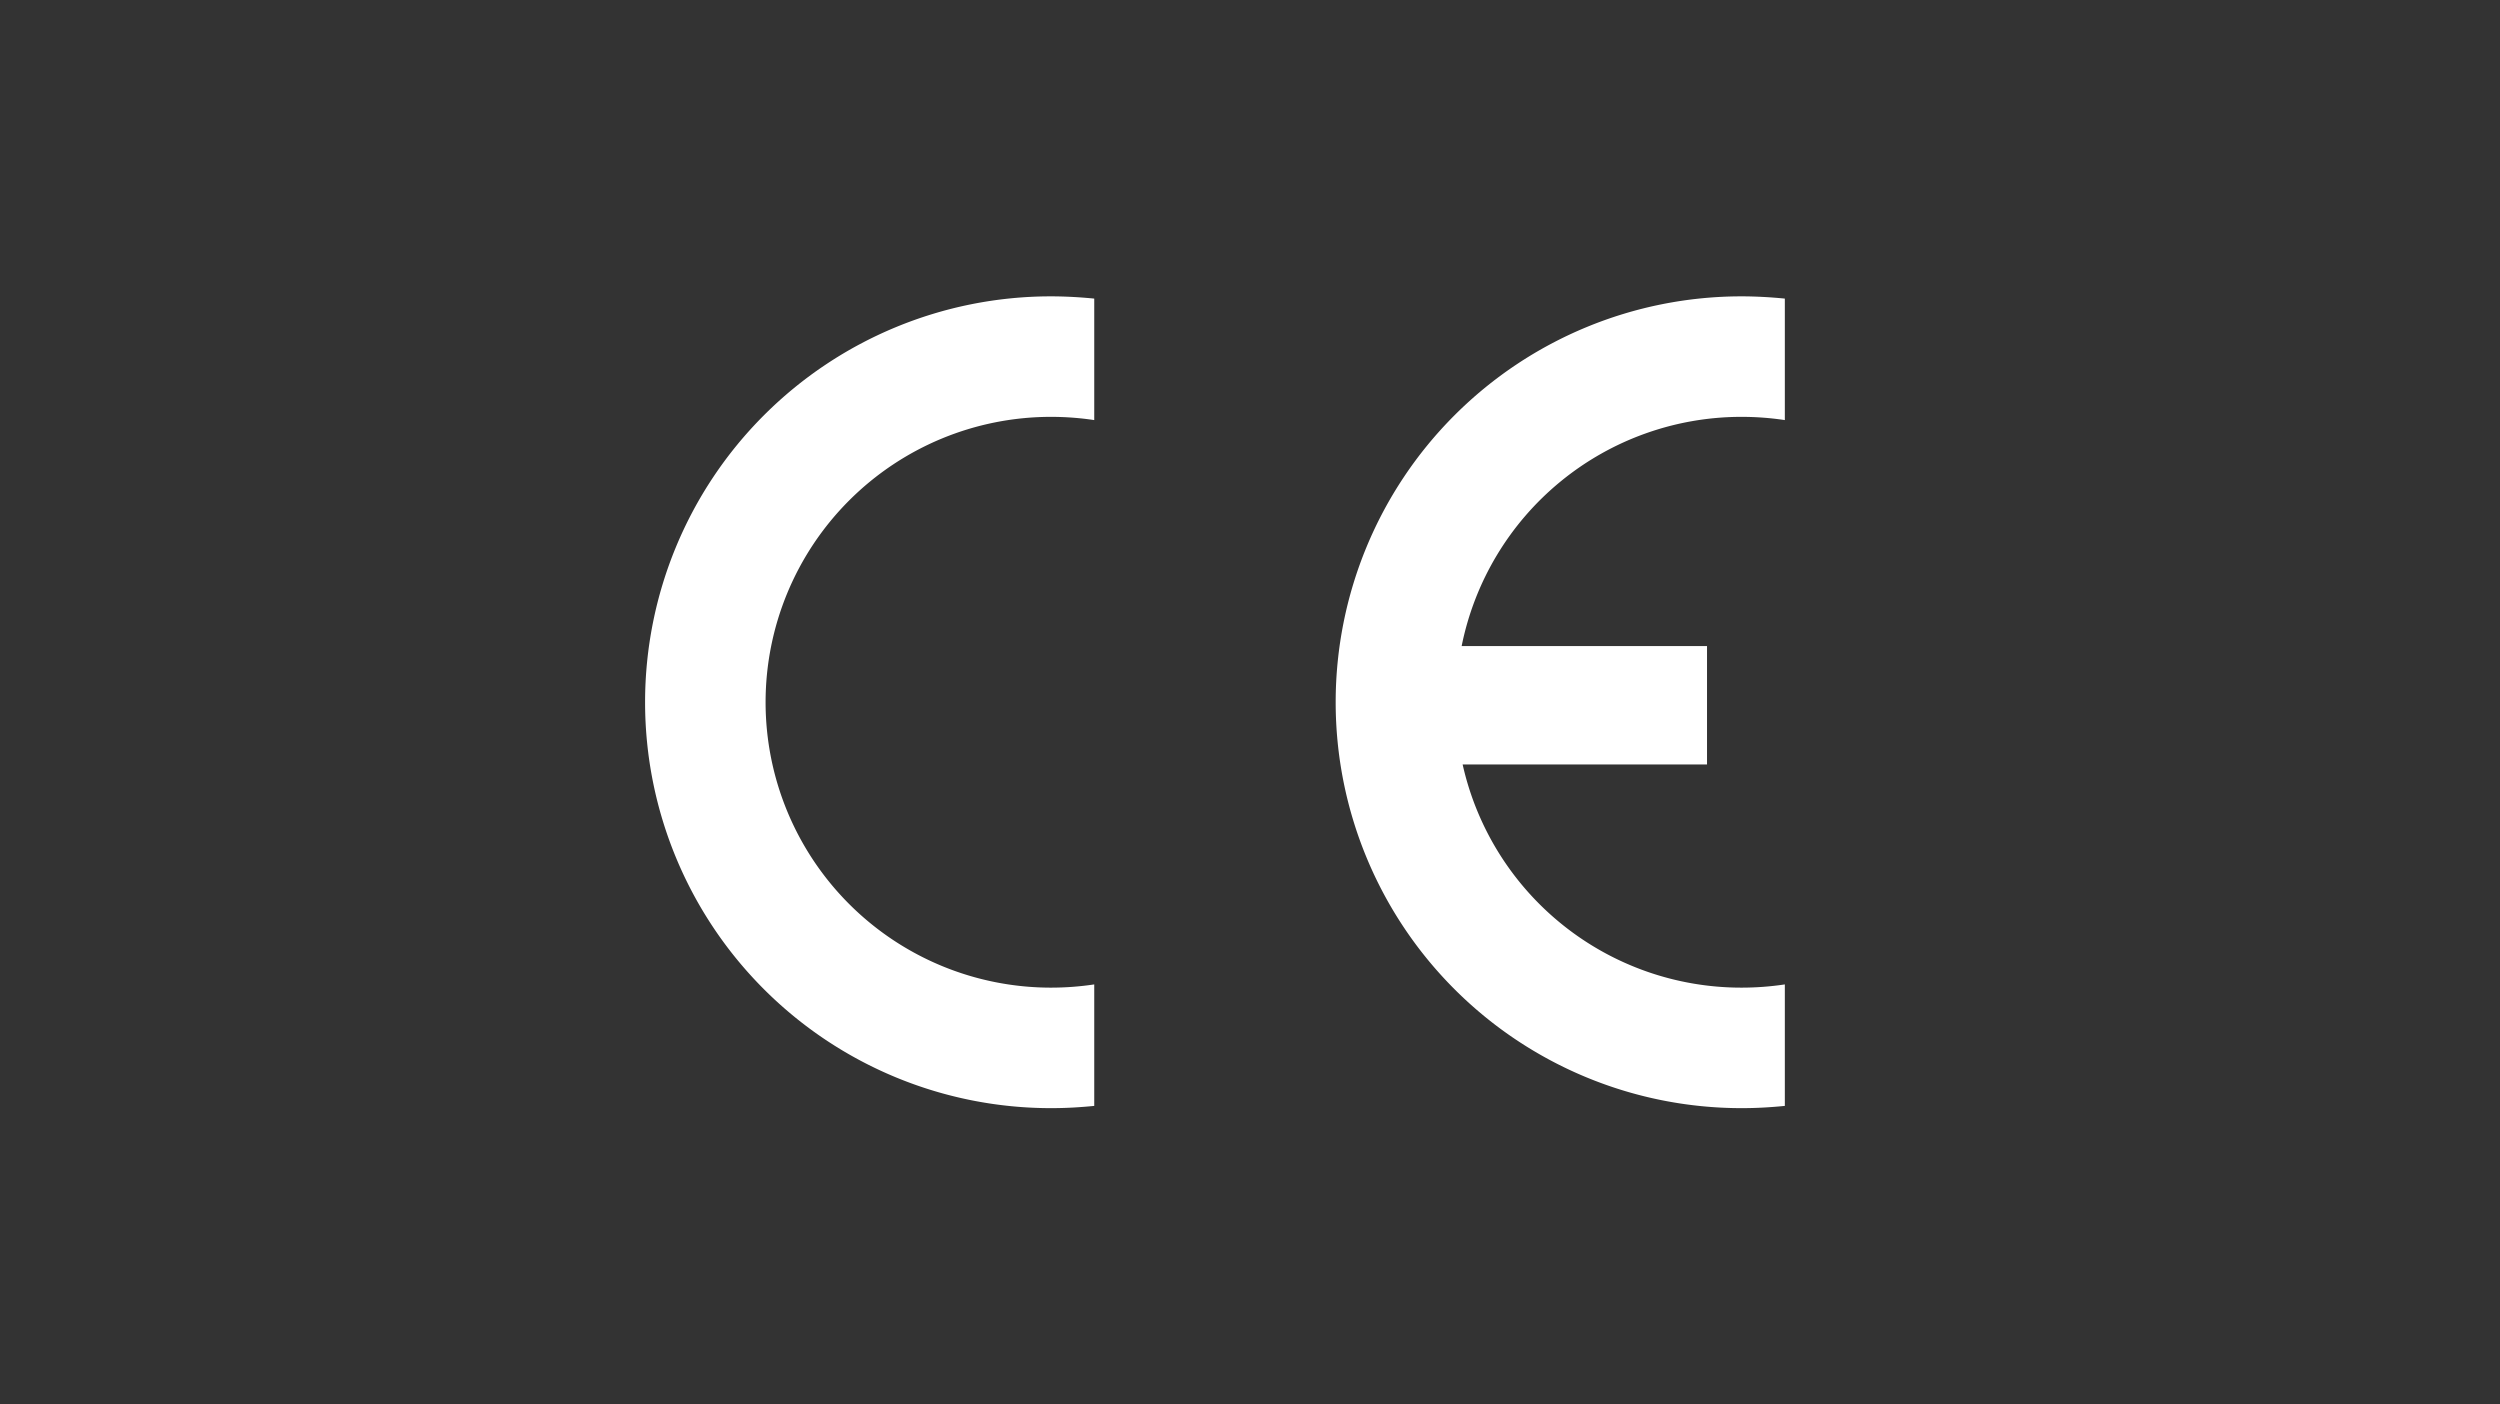 <svg xmlns="http://www.w3.org/2000/svg" viewBox="0 0 178 100"><rect x="0" y="0" width="178" height="100" fill="#333333" stroke="none"/><defs><style>.cls-1{fill:none;}.cls-2{fill:#fff;fill-rule:evenodd;}</style></defs><g id="&#x56FE;&#x5C42;_2" data-name="&#x56FE;&#x5C42; 2"><g id="&#x56FE;&#x5C42;_1-2" data-name="&#x56FE;&#x5C42; 1"><rect class="cls-1" width="178" height="100"></rect><path class="cls-2" d="M124,21.1c1,0,2.07.06,3.08.16v8.65a20.77,20.77,0,0,0-3.08-.23A20.32,20.32,0,0,0,104.07,46h17.47v8.43h-17.4A20.33,20.33,0,0,0,124,70.32a20.77,20.77,0,0,0,3.08-.23v8.65c-1,.1-2,.16-3.08.16a28.9,28.9,0,1,1,0-57.8m-49.17,0c1,0,2.07.06,3.08.16v8.65a20.77,20.77,0,0,0-3.08-.23,20.32,20.32,0,1,0,0,40.64,20.77,20.77,0,0,0,3.08-.23v8.65c-1,.1-2,.16-3.08.16a28.9,28.9,0,1,1,0-57.8Z"></path></g></g></svg>